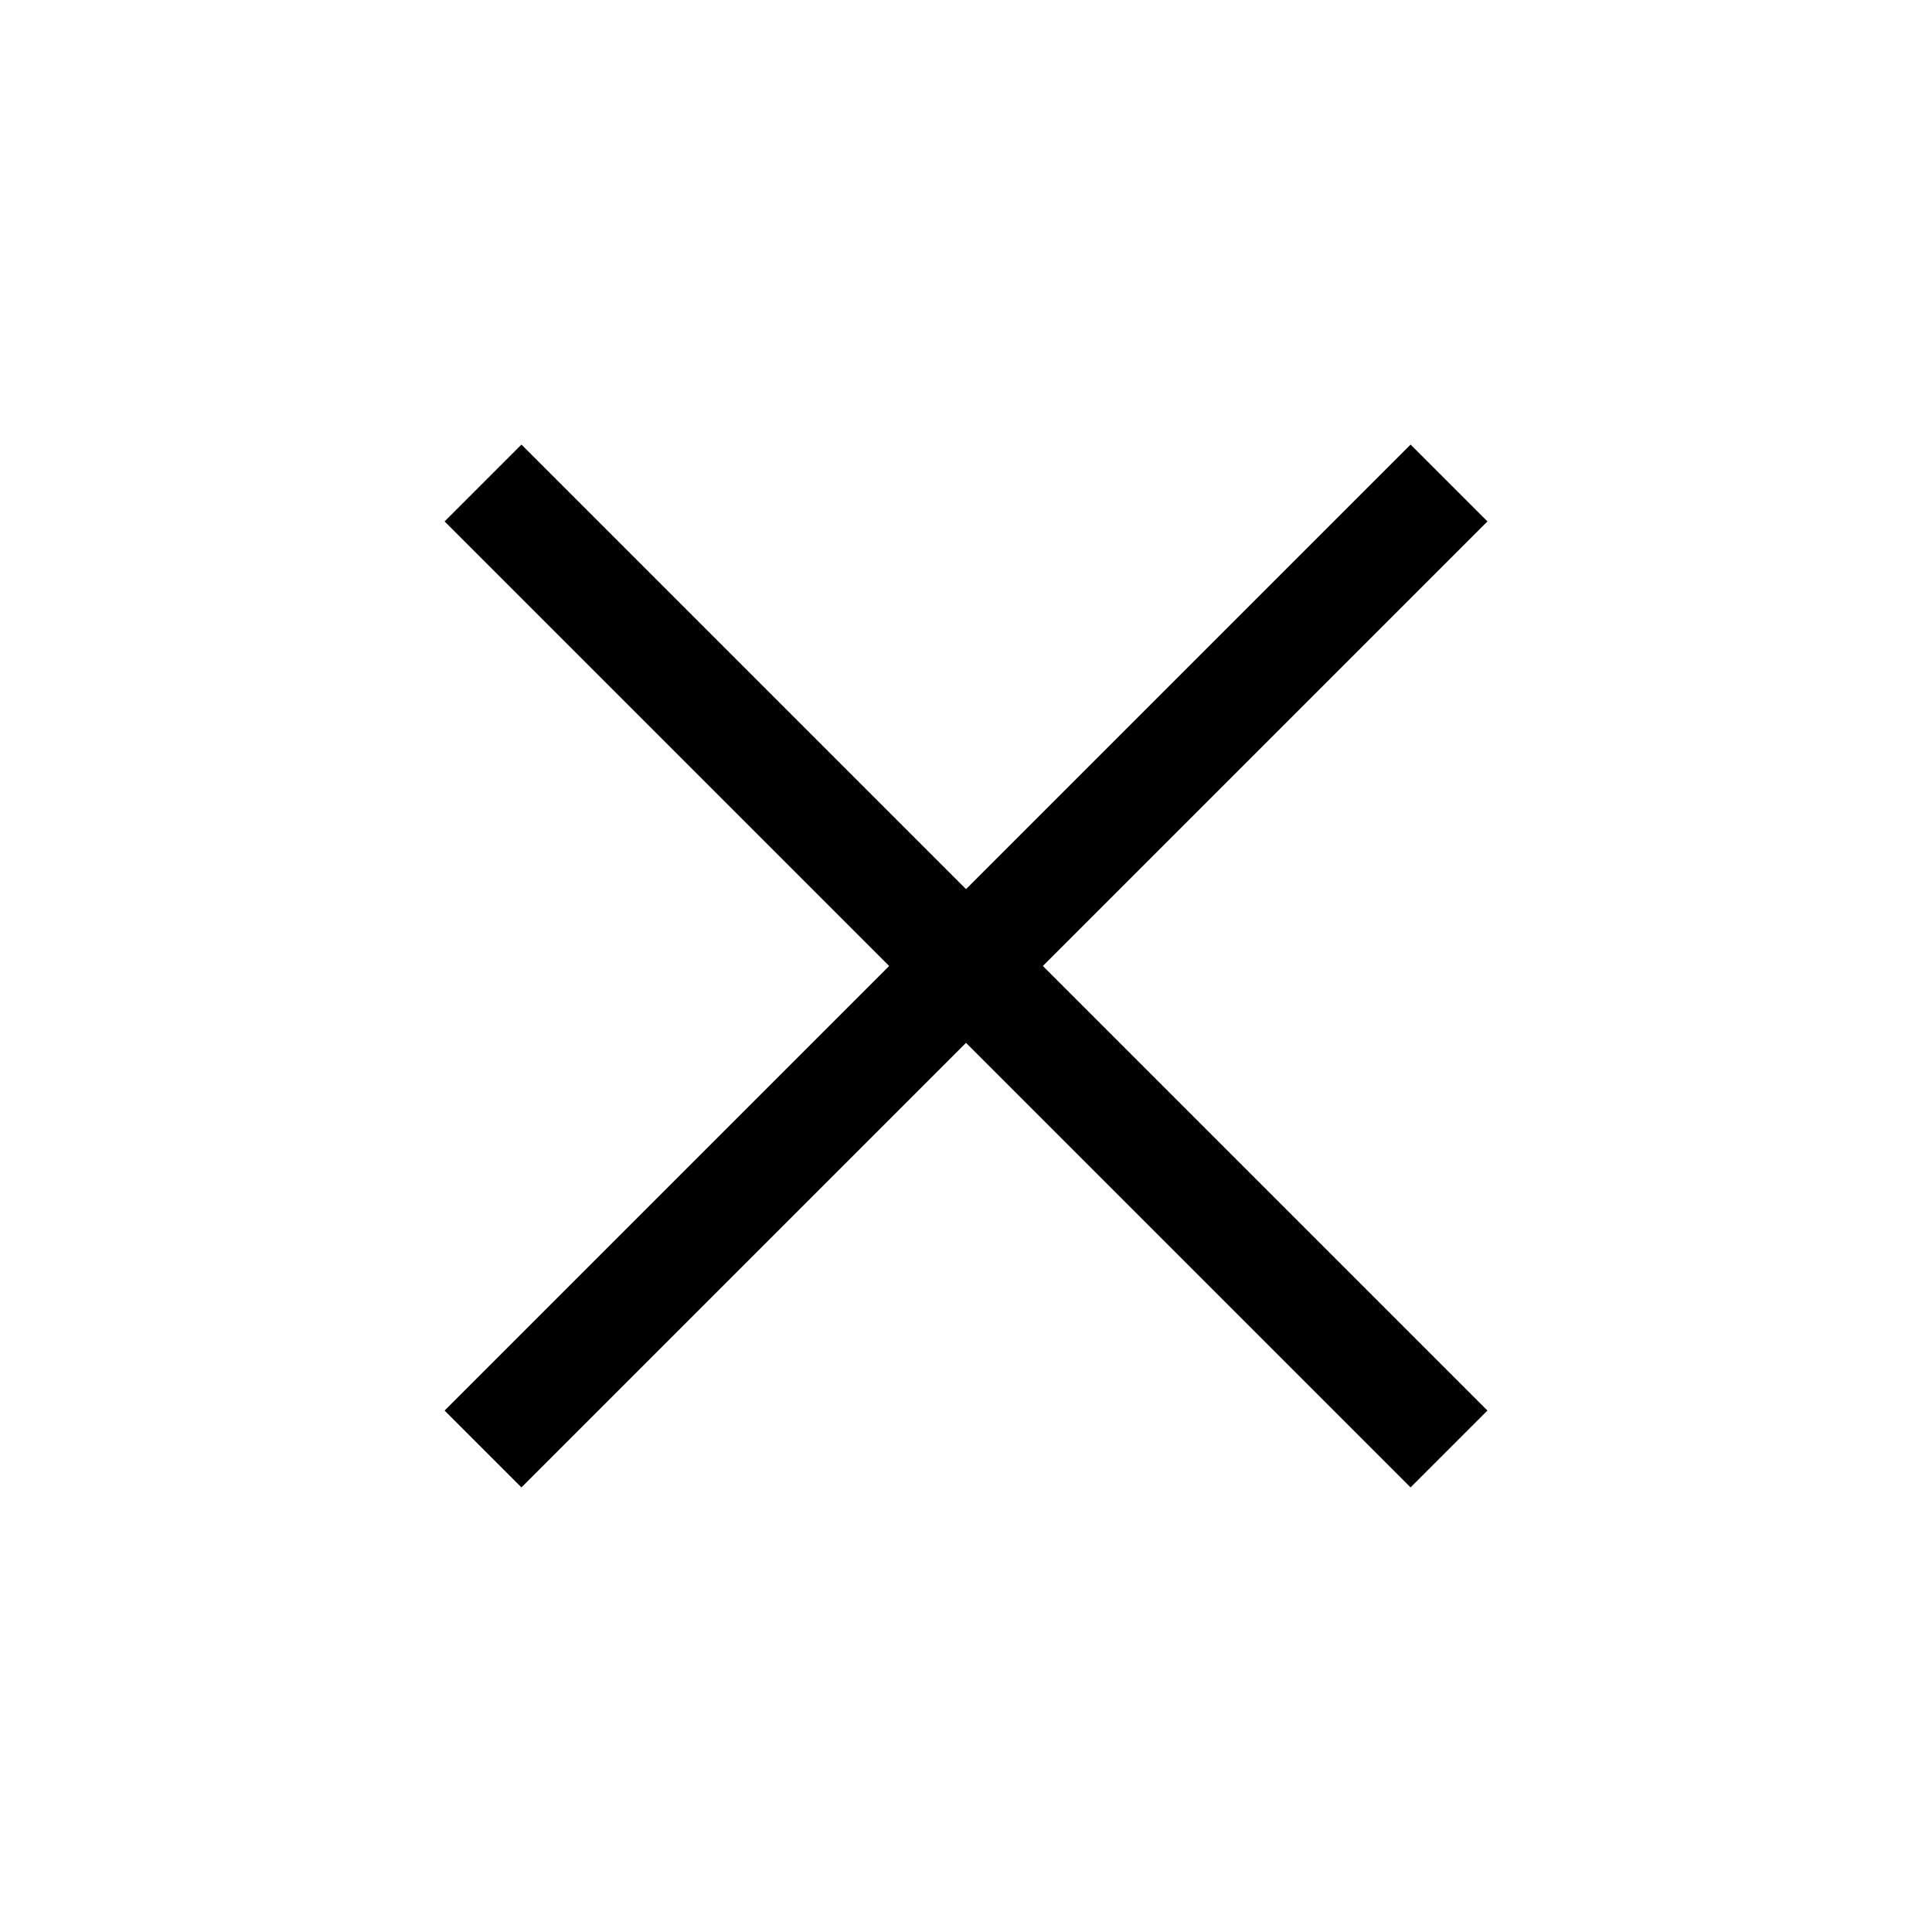 <svg width="80" height="80" viewBox="0 0 80 80" fill="none" xmlns="http://www.w3.org/2000/svg">
<path d="M20.001 20L60 59.999" stroke="black" stroke-width="4.5"/>
<path d="M20.001 59.999L60 20" stroke="black" stroke-width="4.5"/>
</svg>
